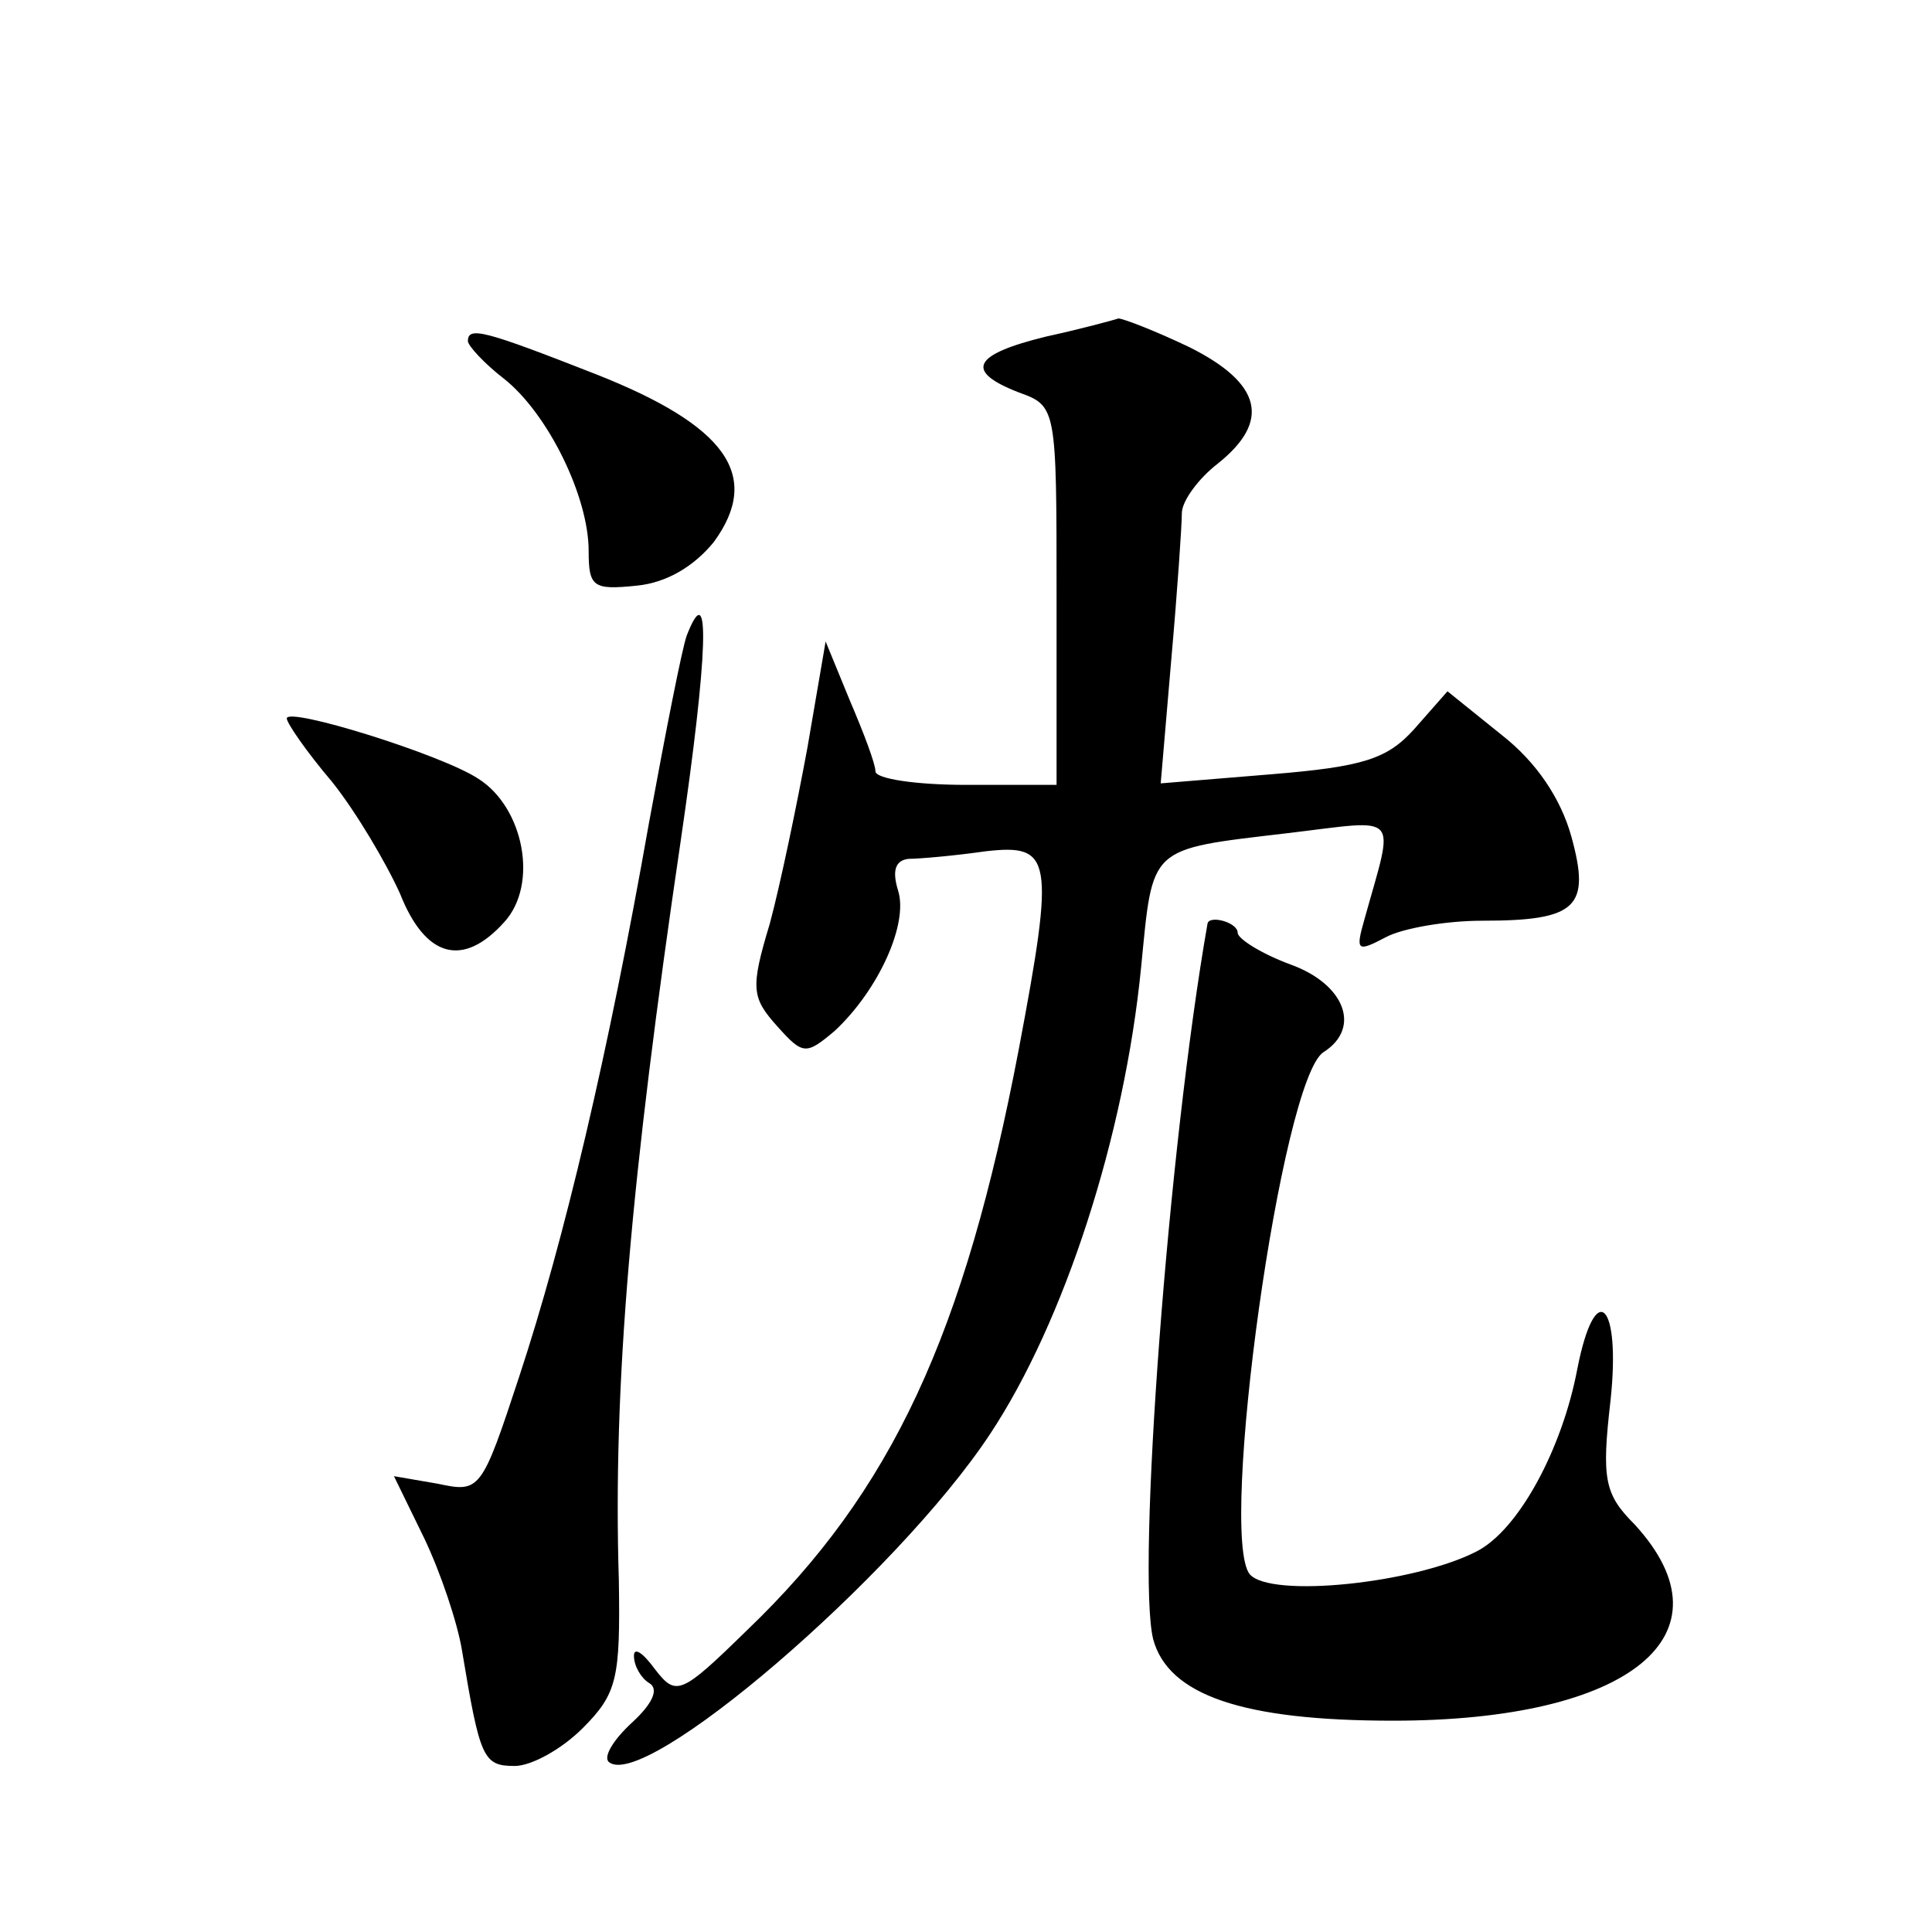 <?xml version="1.0" standalone="no"?>
<!DOCTYPE svg PUBLIC "-//W3C//DTD SVG 20010904//EN"
 "http://www.w3.org/TR/2001/REC-SVG-20010904/DTD/svg10.dtd">
<svg version="1.0" xmlns="http://www.w3.org/2000/svg"
 width="128pt" height="128pt" viewBox="0 0 128 128"
 preserveAspectRatio="xMidYMid meet">
<g transform="translate(0,128) scale(0.1,-0.1)"
fill="#0" stroke="none">
<path d="M693 1057 c-49 -12 -54 -23 -18 -37 25 -9 25 -10 25 -135 l0 -125 -60
0 c-33 0 -60 4 -60 9 0 5 -8 26 -17 47 l-16 39 -12 -70 c-7 -38 -18 -91 -25 -117
-13 -43 -12 -49 5 -68 17 -19 19 -19 38 -3 29 27 49 71 42 93 -4 13 -2 20 7 21
7 0 30 2 51 5 44 5 46 -4 22 -131 -36 -189 -84 -293 -180 -385 -44 -43 -47 -44
-61 -26 -8 11 -14 15 -14 9 0 -7 5 -15 10 -18 7 -4 2 -14 -11 -26 -12 -11 -19 -22
-16 -26 22 -22 191 123 253 217 49 74 89 197 100 309 8 81 4 78 97 89 76 9 71 15
51 -57 -6 -21 -5 -22 14 -12 11 6 40 11 64 11 63 0 72 9 59 56 -7 25 -23 49 -46
67 l-36 29 -22 -25 c-18 -20 -34 -25 -95 -30 l-73 -6 7 82 c4 45 7 89 7 97 0 8
11 23 24 33 35 28 29 53 -19 77 -23 11 -44 19 -47 19 -3 -1 -25 -7 -48 -12z M310
1054 c0 -3 11 -15 24 -25 29 -23 56 -78 56 -114 0 -24 3 -26 32 -23 20 2 38 13
51 29 32 44 8 77 -78 111 -74 29 -85 32 -85 22z M455 859 c-3 -8 -14 -64 -25 -124
-27 -153 -56 -276 -86 -367 -25 -76 -26 -77 -54 -71 l-29 5 20 -41 c11 -23 22 -56
25 -74 12 -72 14 -77 35 -77 11 0 31 11 45 25 23 23 25 33 24 98 -4 130 8 266 41
490 18 123 20 177 4 136z M190 804 c0 -3 13 -22 30 -42 16 -20 36 -54 45 -74 17
-43 42 -49 69 -19 23 25 13 76 -17 95 -24 16 -127 48 -127 40z M800 668 c-26 -148
-47 -429 -36 -474 10 -37 59 -54 159 -54 157 0 227 57 160 130 -20 20 -22 30 -16
82 7 65 -10 82 -22 21 -10 -53 -39 -107 -67 -121 -41 -21 -136 -31 -150 -15 -21
26 21 329 49 346 25 16 14 45 -22 58 -19 7 -35 17 -35 21 0 7 -19 12 -20 6z"/>
</g>
</svg>
